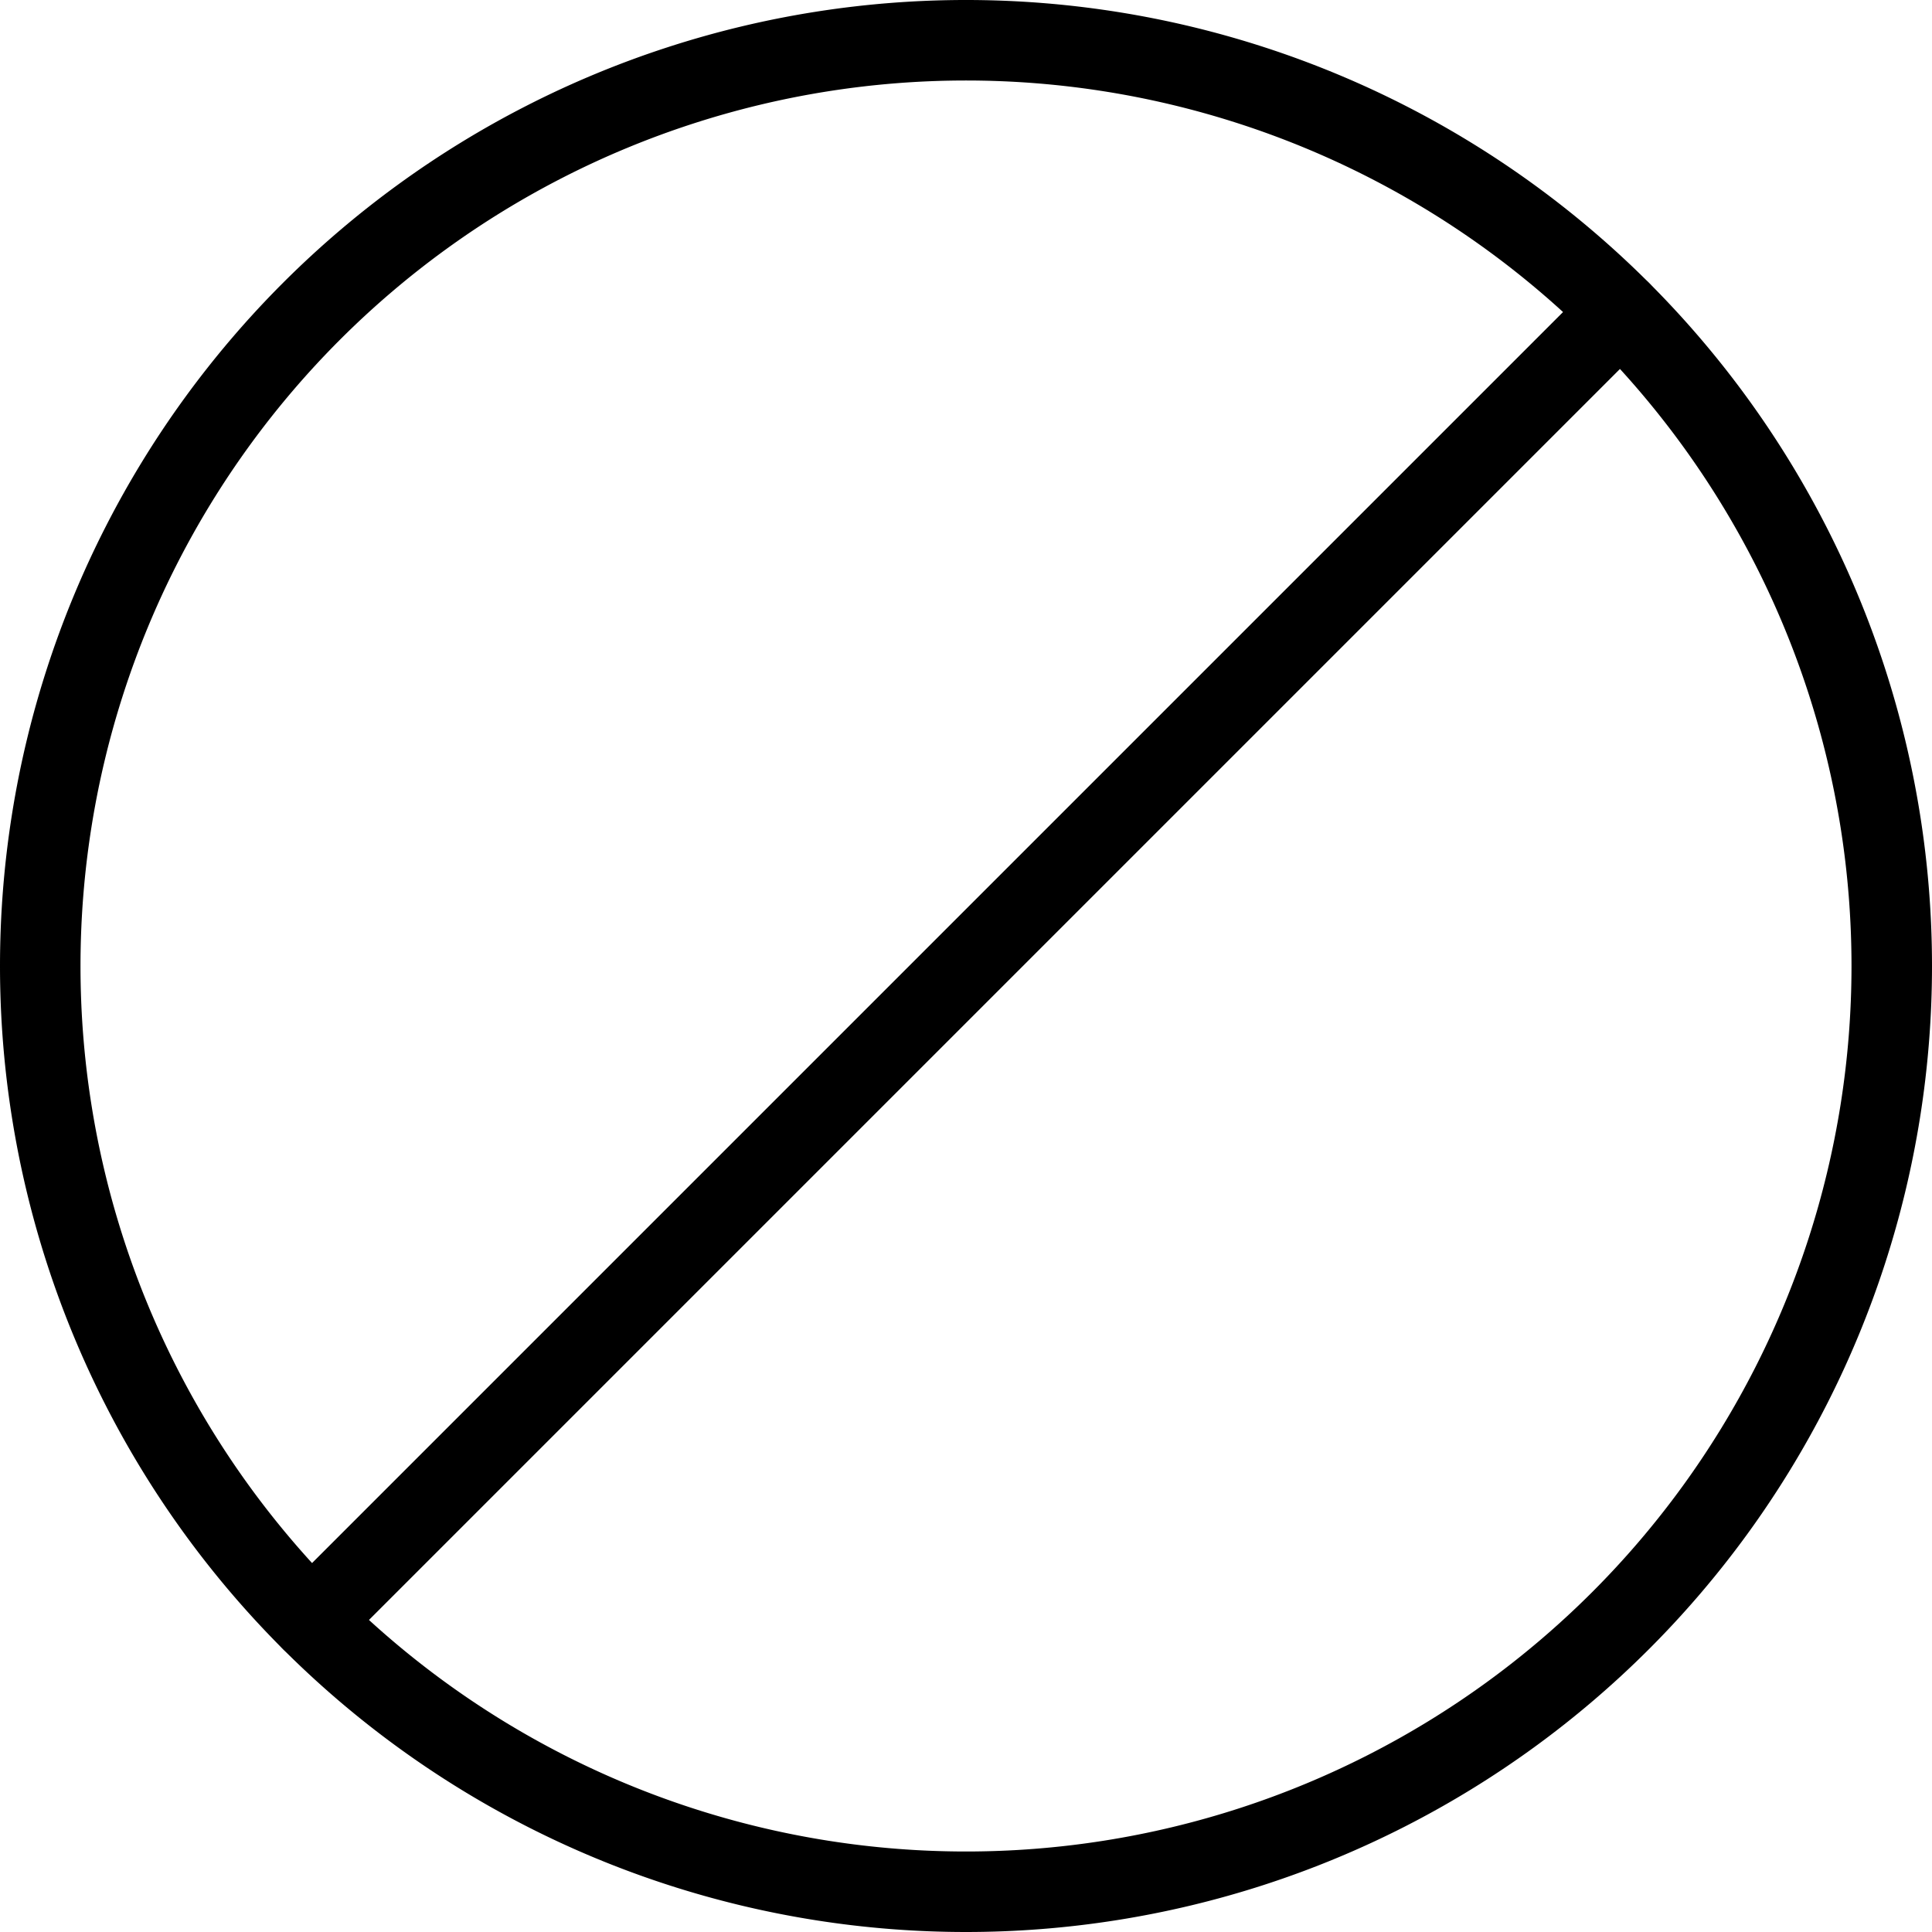 <svg id="Delete--Streamline-Ultimate" xmlns="http://www.w3.org/2000/svg" viewBox="0 0 24 24">
  <desc>
    Delete Streamline Icon: https://streamlinehq.com
  </desc>
  <path stroke-width="1" stroke-linejoin="round" stroke-linecap="round" stroke="#000000" fill="none" d="M0.5 12a11.5 11.5 0 1 0 23 0 11.5 11.5 0 1 0 -23 0Z"></path>
  <path stroke-width="1" stroke-linejoin="round" stroke-linecap="round" stroke="#000000" fill="none" d="M3.869 20.131 20.131 3.869"></path>
</svg>